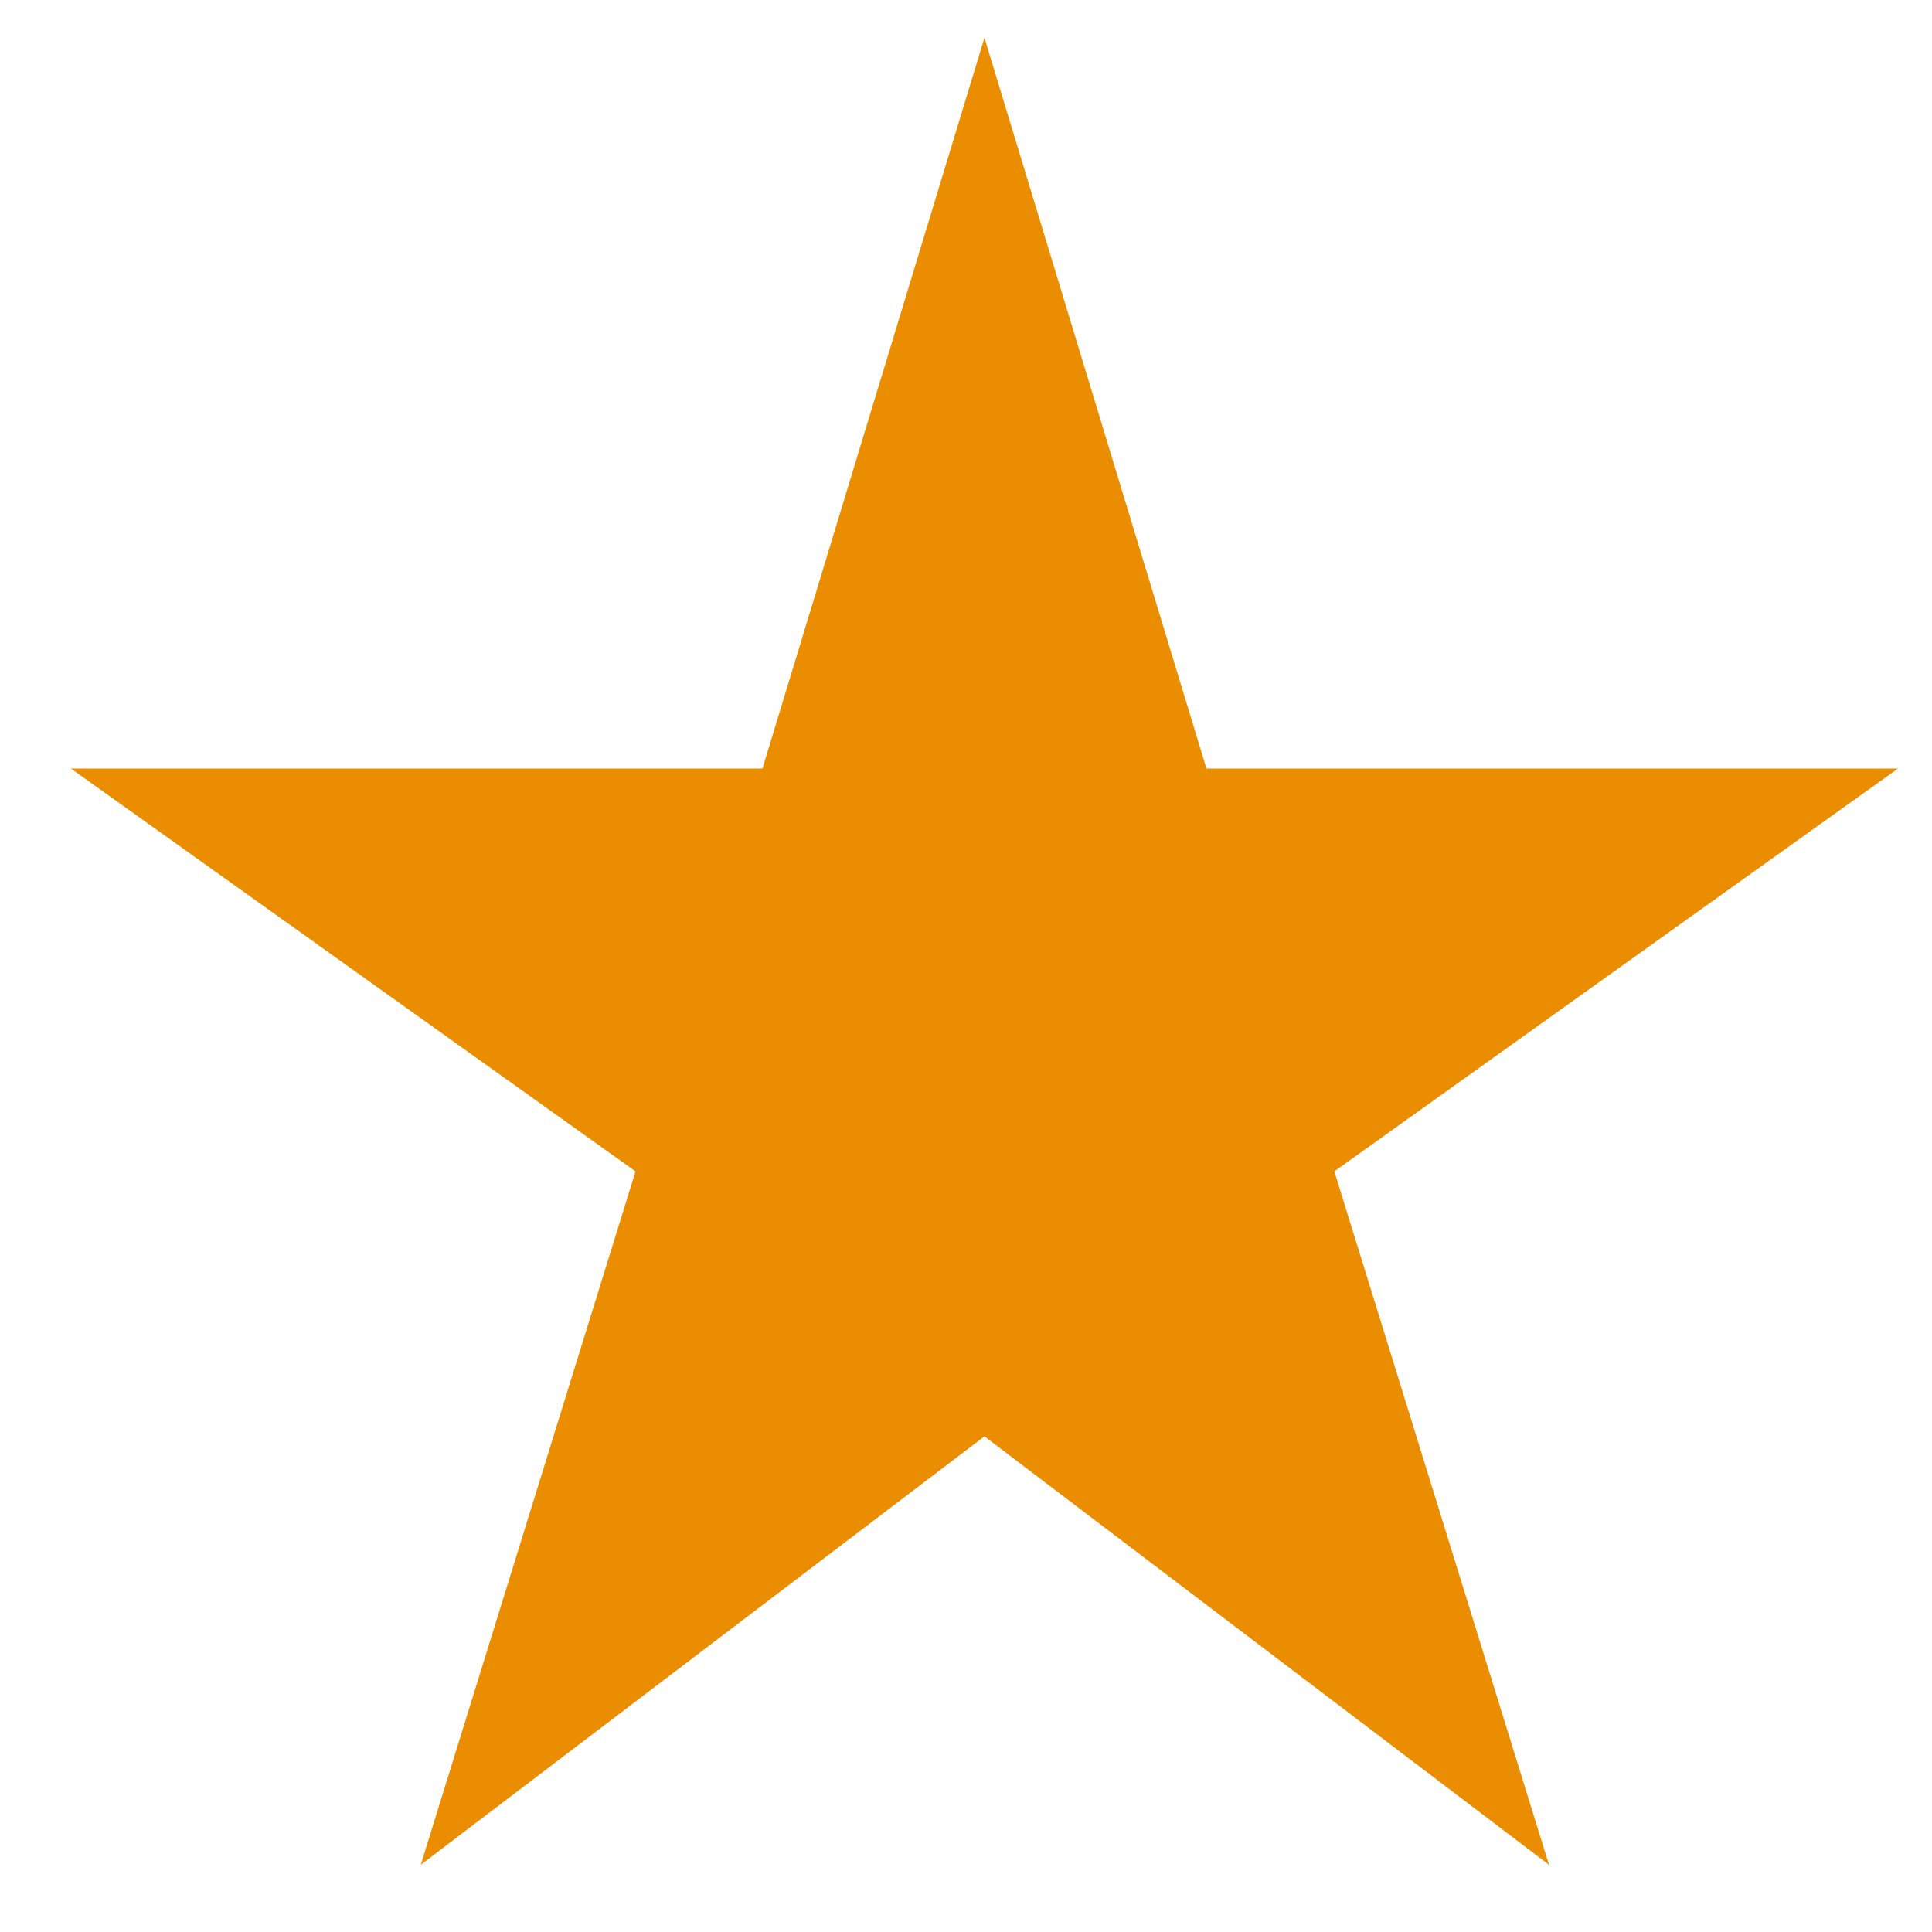 <svg width="20" height="20" viewBox="0 0 20 20" fill="none" xmlns="http://www.w3.org/2000/svg">
<path d="M12.489 7.956L10.191 0.391L7.893 7.956H0.734L6.579 12.126L4.356 19.304L10.191 14.869L16.035 19.304L13.813 12.126L19.648 7.956H12.489Z" fill="#EB8D00"/>
</svg>
